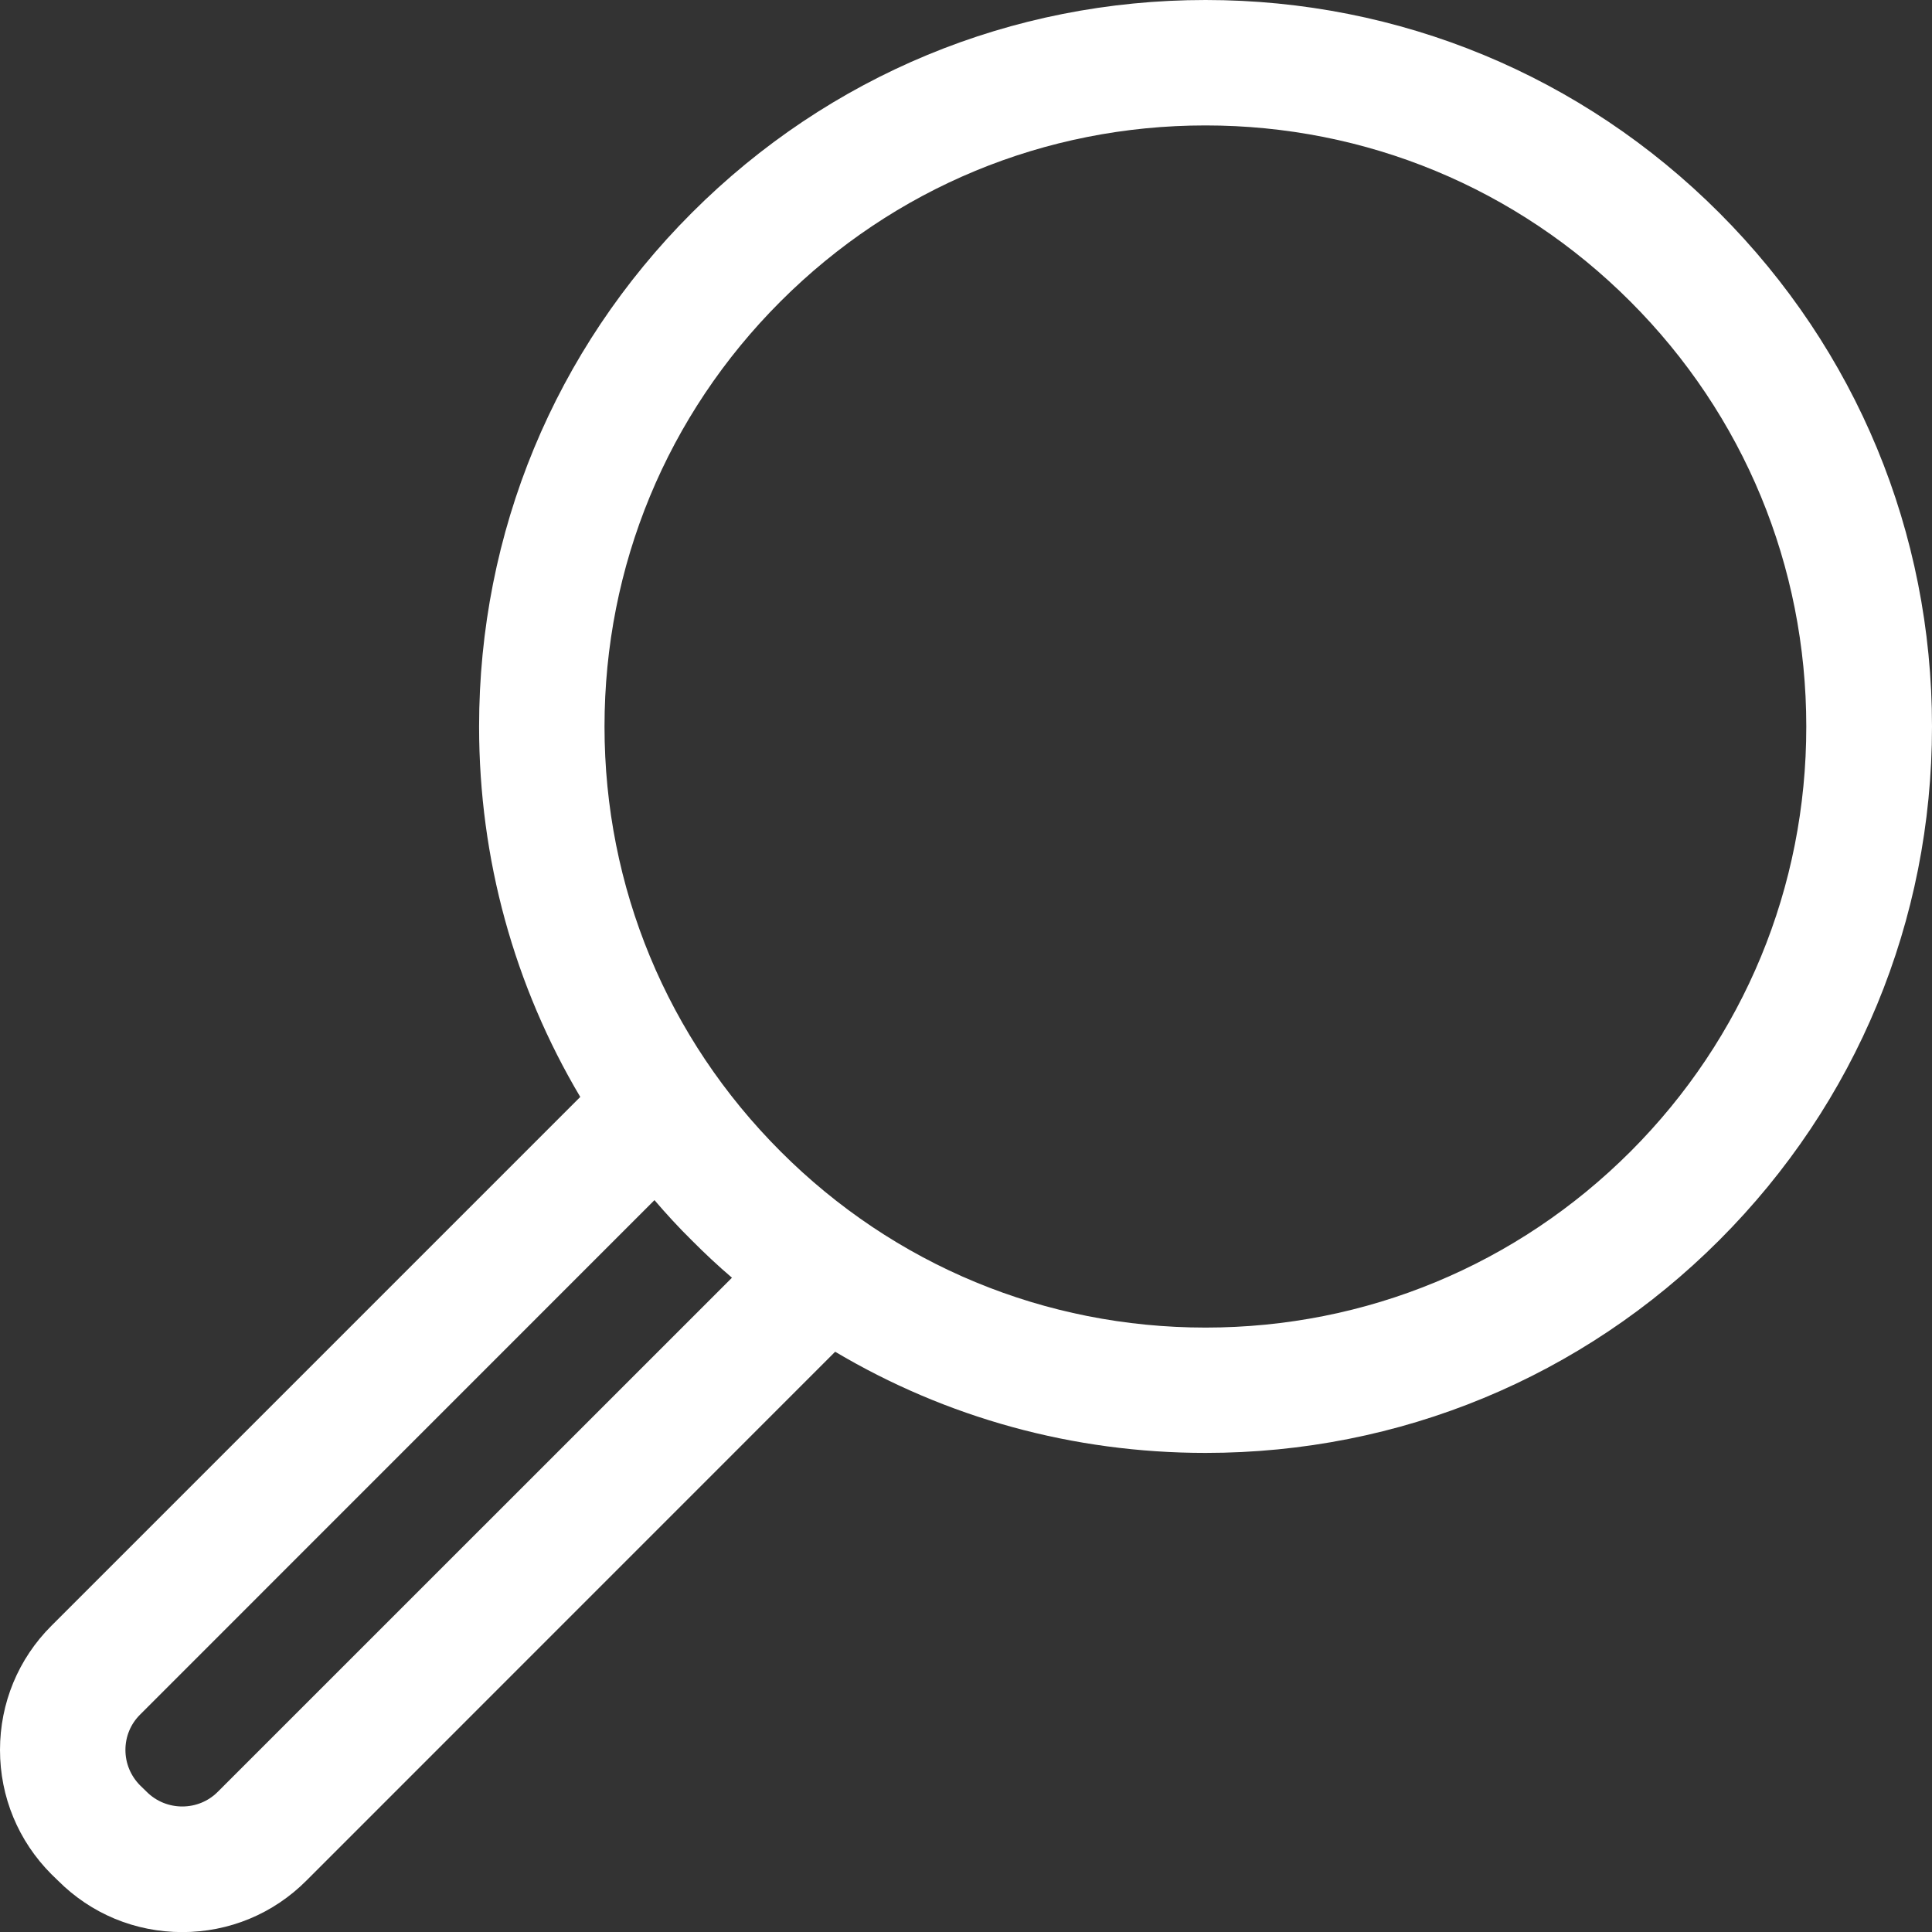 <?xml version="1.0" encoding="utf-8"?>
<!-- Generator: Adobe Illustrator 16.0.4, SVG Export Plug-In . SVG Version: 6.00 Build 0)  -->
<!DOCTYPE svg PUBLIC "-//W3C//DTD SVG 1.1//EN" "http://www.w3.org/Graphics/SVG/1.1/DTD/svg11.dtd">
<svg version="1.1" id="Layer_1" xmlns="http://www.w3.org/2000/svg" xmlns:xlink="http://www.w3.org/1999/xlink" x="0px" y="0px"
	 width="19.994px" height="19.996px" viewBox="0 0 19.994 19.996" enable-background="new 0 0 19.994 19.996" xml:space="preserve">
<rect x="0" y="0" width="19.994" height="19.996" fill="#333333" stroke="none"/>
<path fill="#FFFFFF" d="M17.792,2.202C16.372,0.782,14.483,0,12.476,0l0,0C10.468,0,8.58,0.782,7.16,2.202S4.958,5.51,4.958,7.519
	c0,1.371,0.365,2.685,1.047,3.833l-5.472,5.472C0.189,17.167,0,17.625,0,18.11s0.189,0.942,0.532,1.286L0.6,19.462
	c0.343,0.344,0.8,0.533,1.286,0.533c0.485,0,0.942-0.189,1.285-0.533l5.472-5.473c1.148,0.682,2.461,1.047,3.833,1.047
	c2.008,0,3.896-0.781,5.316-2.201s2.202-3.309,2.202-5.316C19.994,5.51,19.211,3.622,17.792,2.202L17.792,2.202z M2.253,18.544
	c-0.098,0.098-0.229,0.151-0.367,0.151c-0.138,0-0.27-0.054-0.367-0.151L1.45,18.477c-0.098-0.099-0.152-0.229-0.152-0.367
	c0-0.139,0.054-0.269,0.152-0.366l5.323-5.324c0.123,0.144,0.251,0.283,0.386,0.416c0.135,0.136,0.273,0.265,0.416,0.387
	L2.253,18.544z M16.874,11.917c-1.175,1.174-2.736,1.822-4.398,1.822s-3.224-0.648-4.397-1.822C6.904,10.742,6.256,9.18,6.256,7.519
	S6.902,4.295,8.077,3.12c1.175-1.175,2.736-1.822,4.398-1.822c1.66,0,3.223,0.647,4.397,1.822c1.175,1.175,1.821,2.737,1.821,4.398
	C18.694,9.18,18.048,10.742,16.874,11.917L16.874,11.917z"/>
</svg>